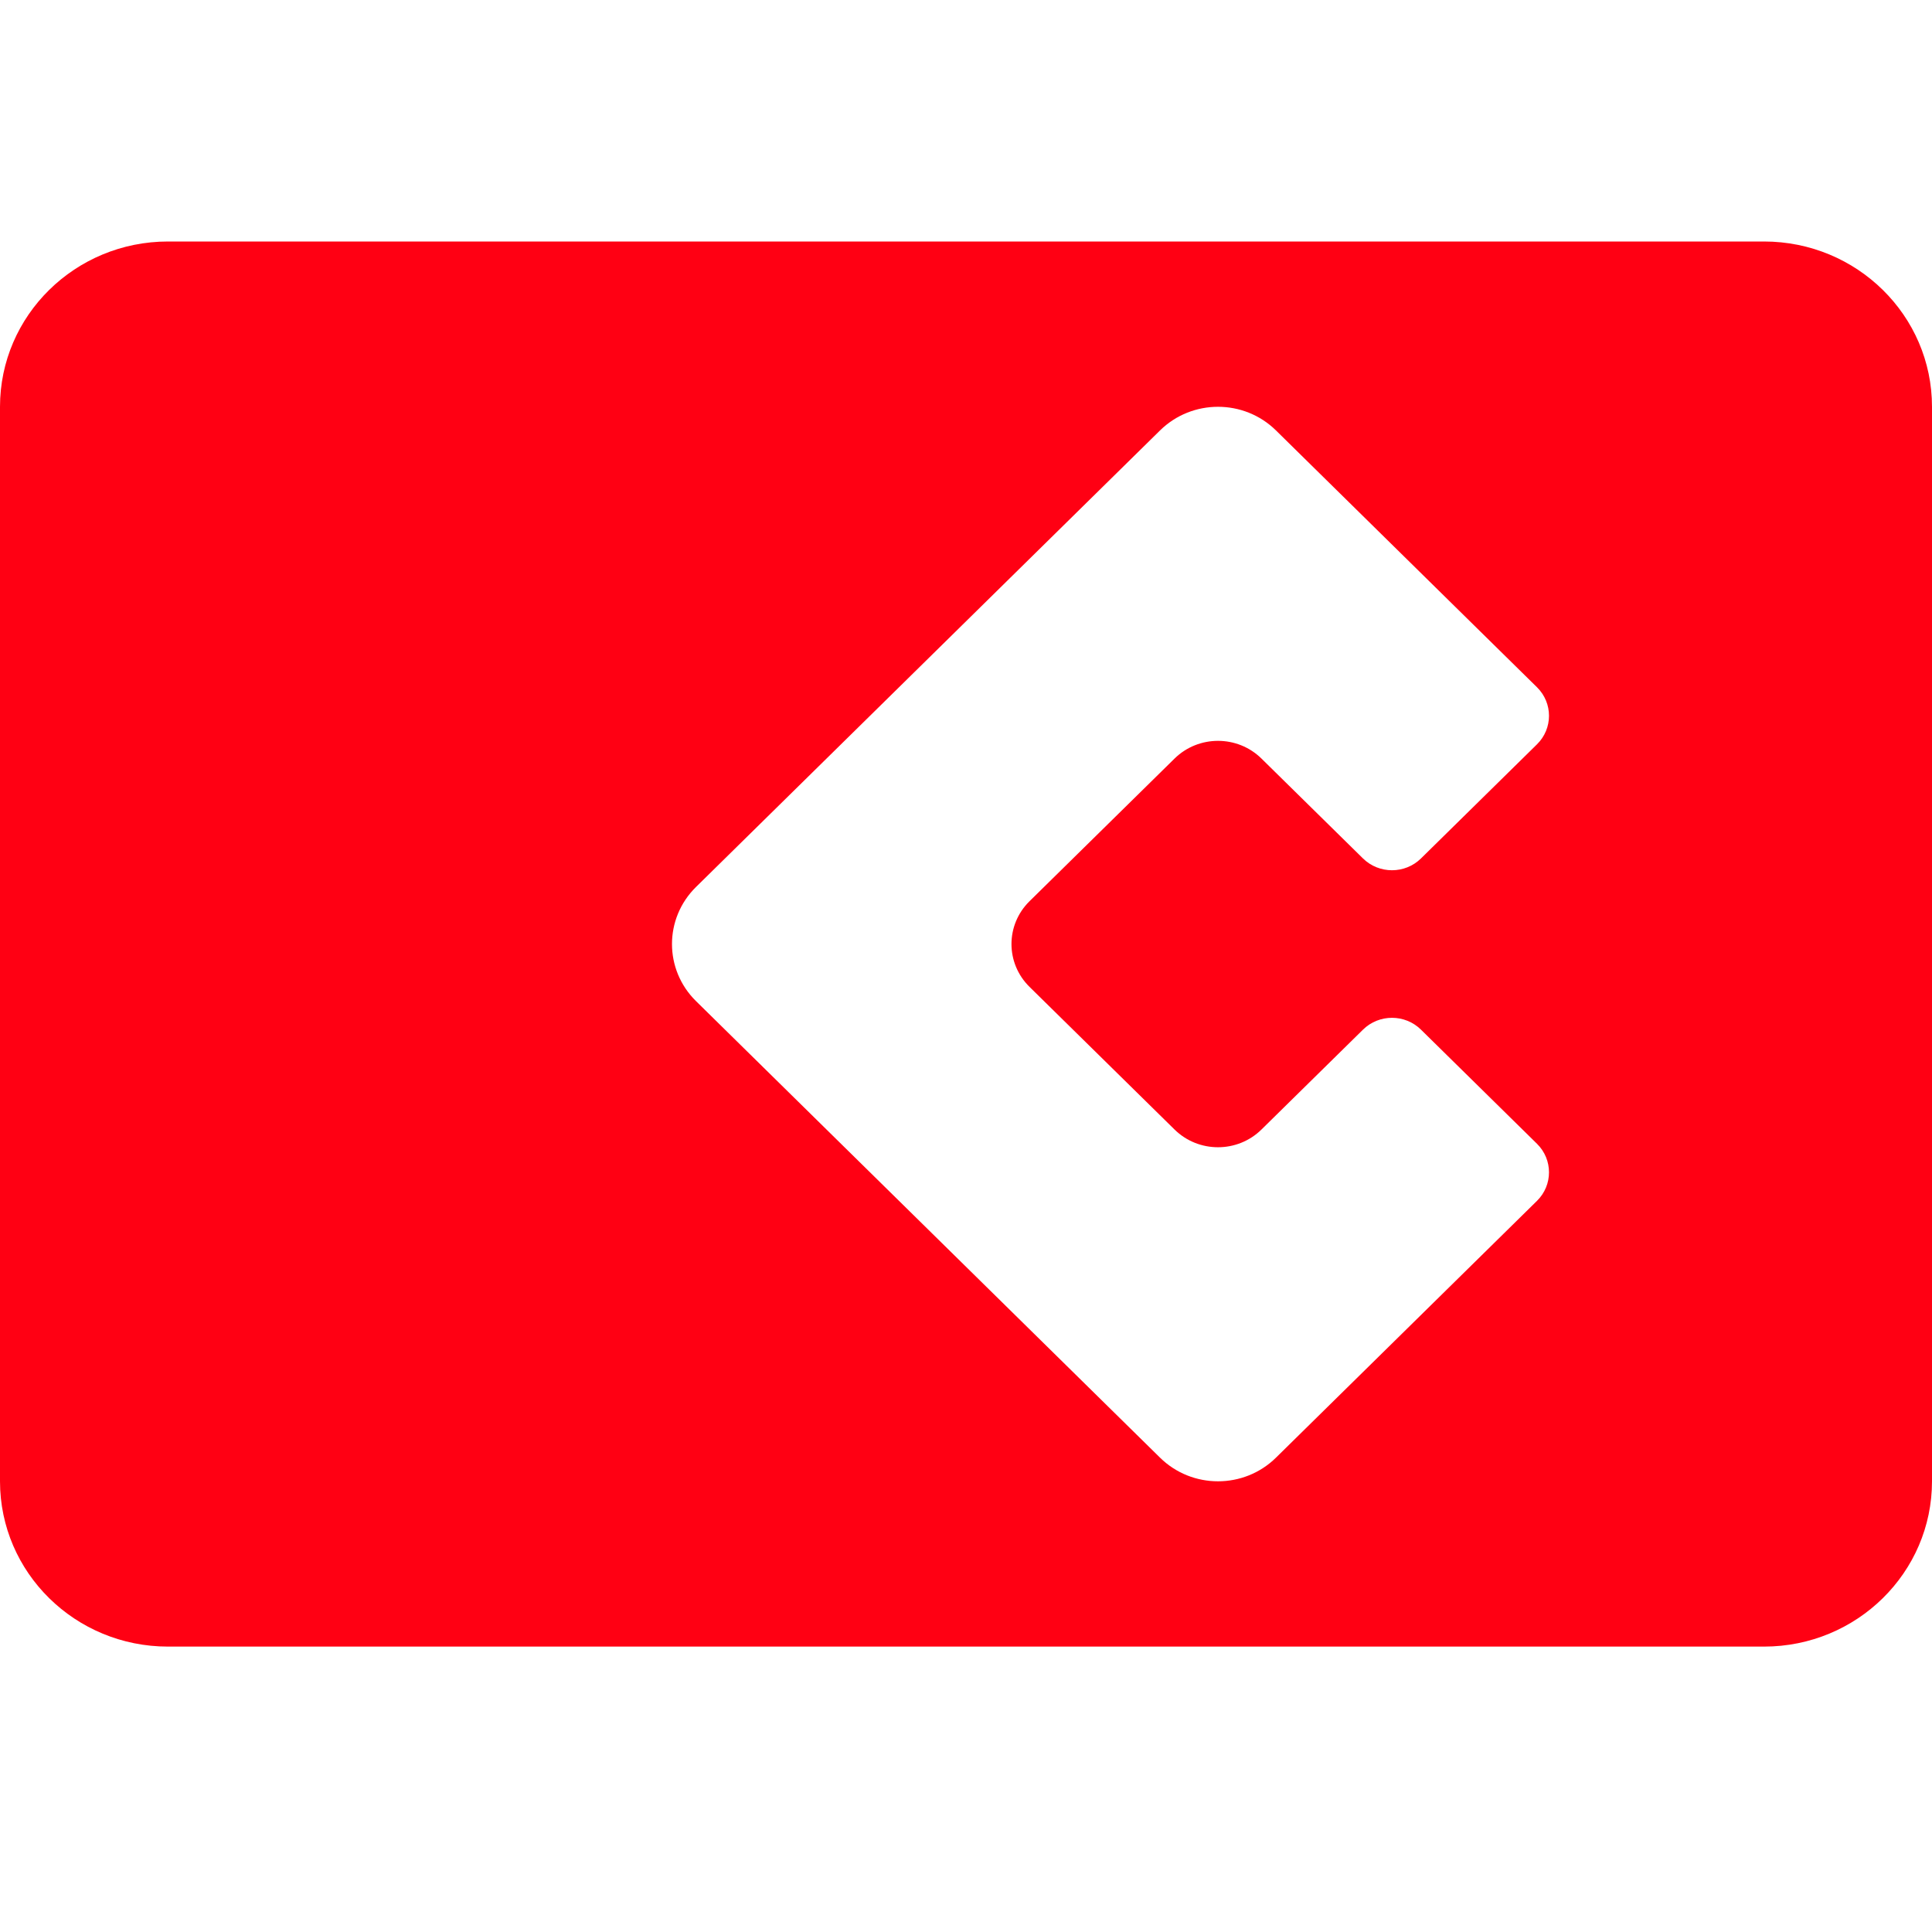 <svg width="40" height="40" viewBox="0 0 40 40" fill="none" xmlns="http://www.w3.org/2000/svg" class="sc-dcJsrY icCZkF"><path fill-rule="evenodd" clip-rule="evenodd" d="M3.478 5C1.557 5 0 6.532 0 8.422V30.669C0 32.559 1.557 34.091 3.478 34.091H36.522C38.443 34.091 40 32.559 40 30.669V8.422C40 6.532 38.443 5 36.522 5H3.478ZM26.418 8.912C25.755 8.259 24.68 8.259 24.017 8.912L14.41 18.364C13.747 19.017 13.747 20.074 14.41 20.727L24.017 30.179C24.68 30.832 25.755 30.832 26.418 30.179L31.822 24.862C32.153 24.536 32.153 24.007 31.822 23.681L29.42 21.318C29.088 20.991 28.551 20.991 28.219 21.318L26.118 23.385C25.621 23.875 24.814 23.875 24.317 23.385L21.315 20.432C20.817 19.942 20.817 19.149 21.315 18.659L24.317 15.706C24.814 15.216 25.621 15.216 26.118 15.706L28.219 17.773C28.551 18.099 29.088 18.099 29.42 17.773L31.822 15.41C32.153 15.084 32.153 14.555 31.822 14.229L26.418 8.912Z" fill="#FF0013"></path></svg>